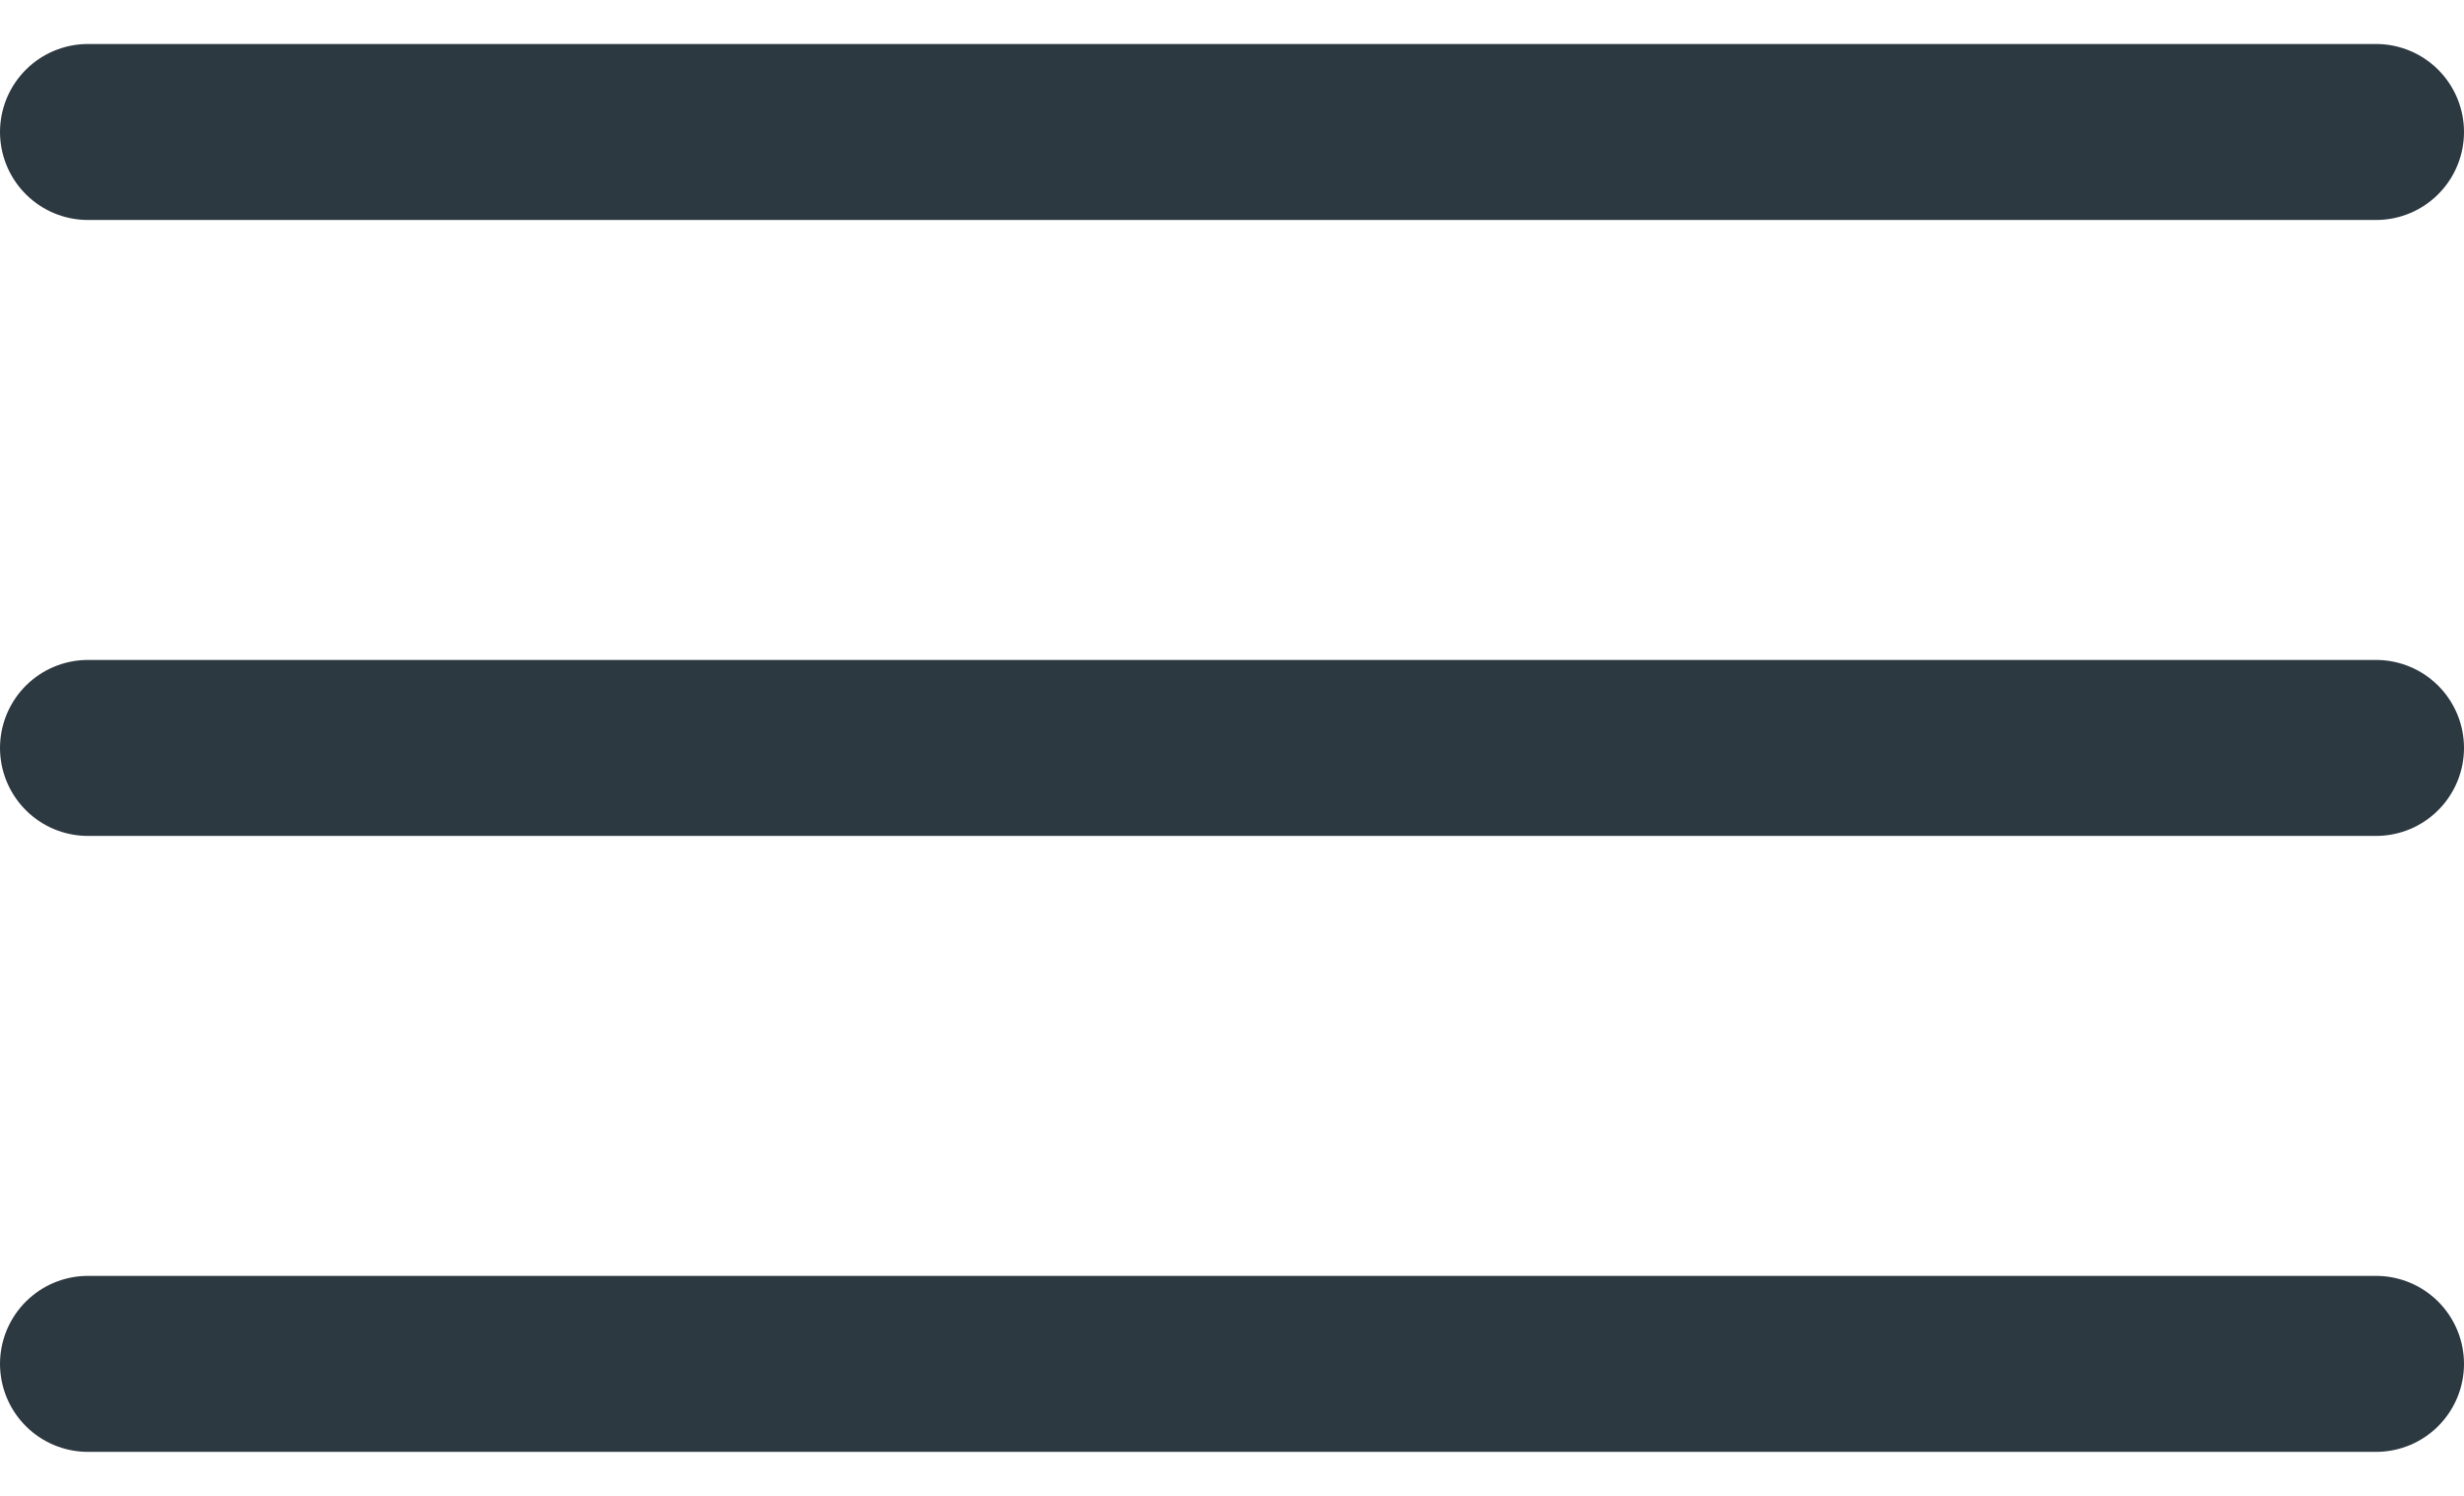 <svg width="28" height="17" viewBox="0 0 28 17" fill="none" xmlns="http://www.w3.org/2000/svg">
<path d="M1 15.5H27" stroke="#2D3941" stroke-width="2" stroke-linecap="round"/>
<path d="M1 8.5H27" stroke="#2D3941" stroke-width="2" stroke-linecap="round"/>
<path d="M1 1.5H27" stroke="#2D3941" stroke-width="2" stroke-linecap="round"/>
</svg>
